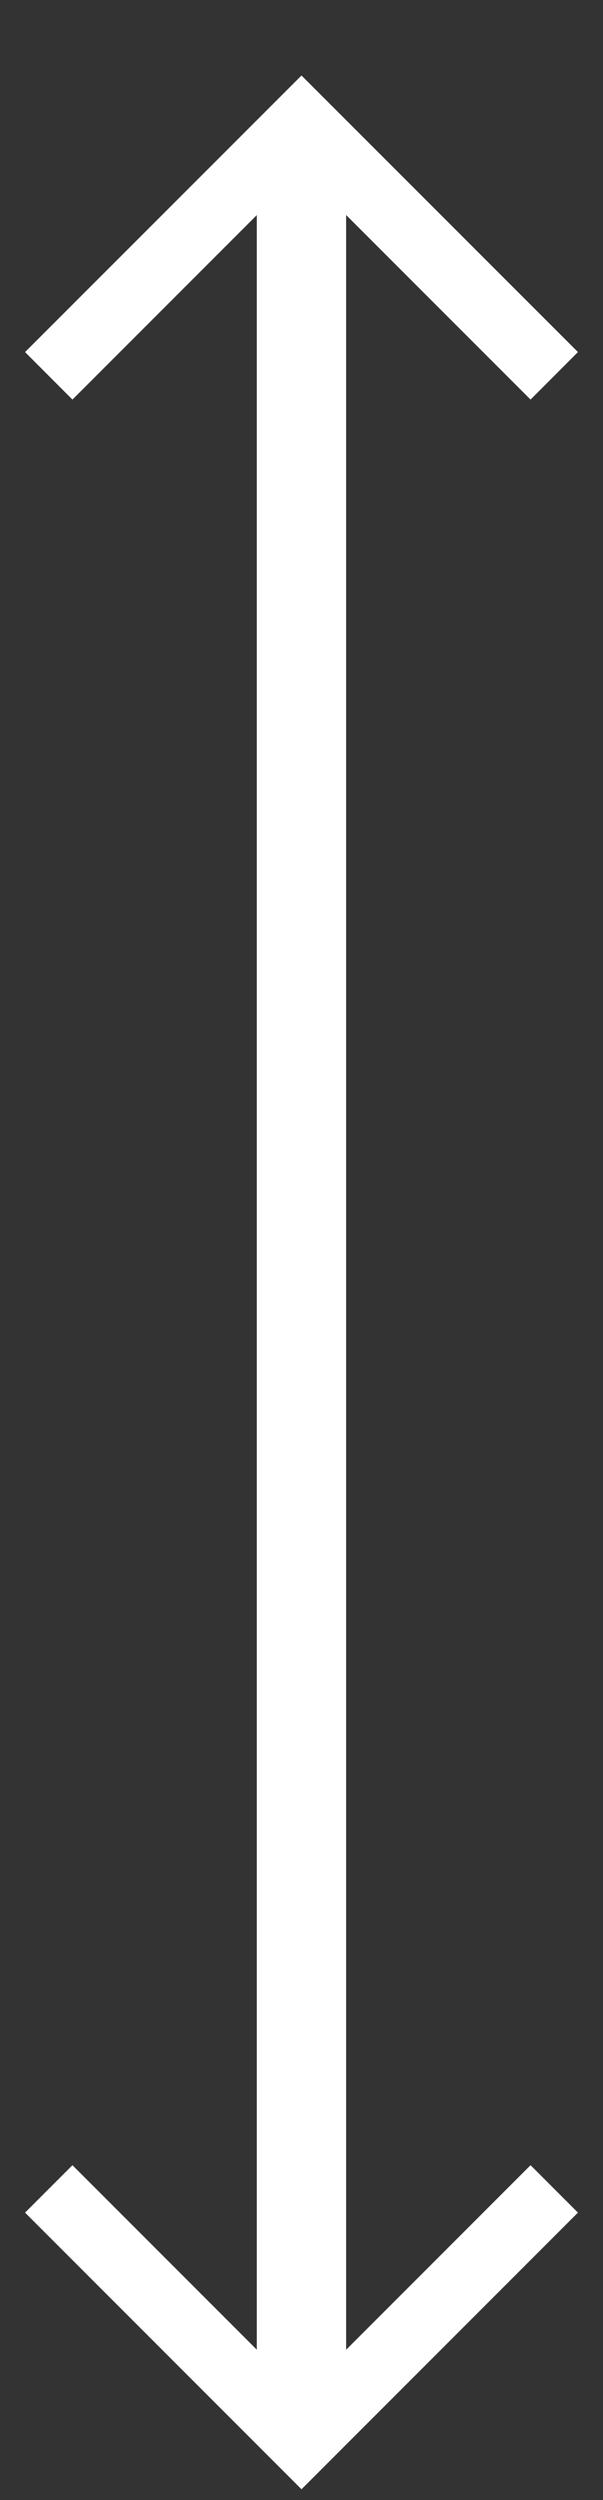 <svg width="7" height="29" viewBox="0 0 7 29" fill="none" xmlns="http://www.w3.org/2000/svg">
<rect x="0" y="0" width="7" height="29" fill="#333333" stroke="none"/>
<path d="M0.841 25.116L3.5 27.775L6.159 25.116L6.709 25.666L3.5 28.875L0.291 25.666L0.841 25.116Z" fill="white"/>
<rect x="2.981" y="28.163" width="26.575" height="1.037" transform="rotate(-90 2.981 28.163)" fill="white"/>
<path d="M6.159 4.635L3.5 1.976L0.841 4.635L0.291 4.084L3.5 0.876L6.709 4.084L6.159 4.635Z" fill="white"/>
</svg>
